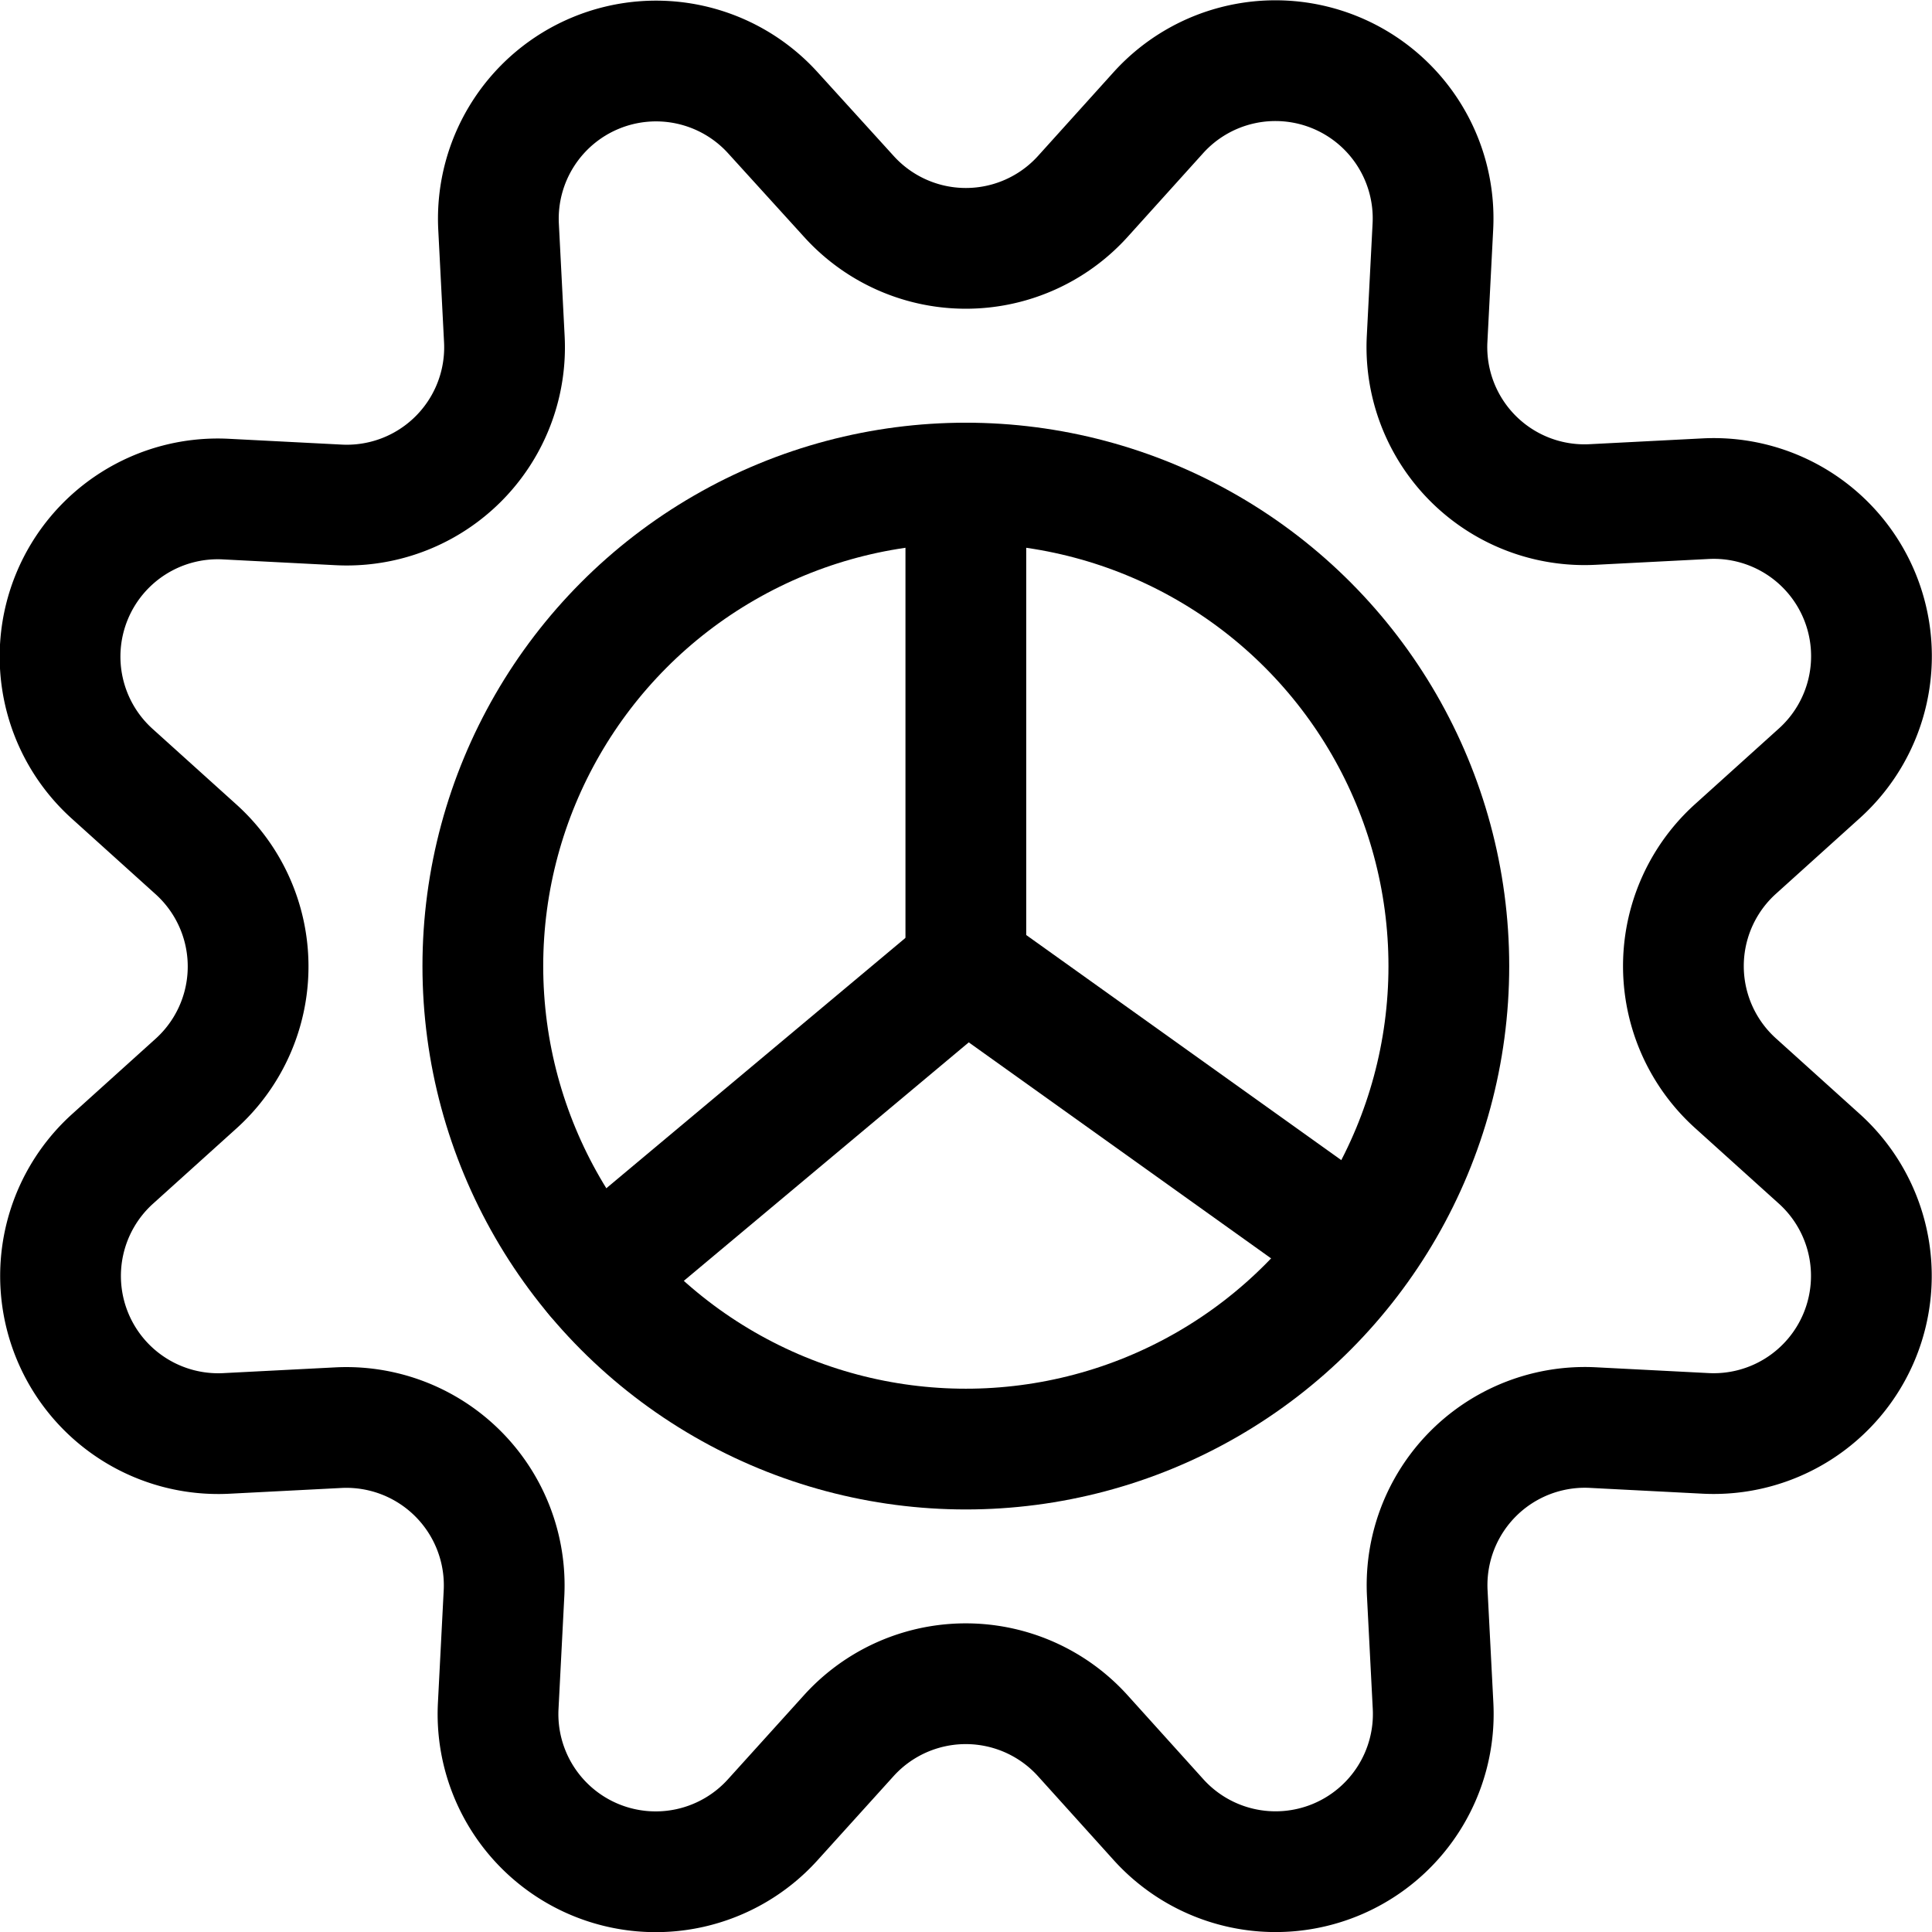 <svg xmlns="http://www.w3.org/2000/svg" viewBox="0 0 24 24"><defs><style>.a{fill:none;stroke:currentColor;stroke-linecap:round;stroke-linejoin:round;stroke-width:1.5px;}</style></defs><title>cog-3</title><path class="a" d="M10.544,2.439a1.959,1.959,0,0,0,2.908,0l.94-1.042A1.959,1.959,0,0,1,17.8,2.81l-.072,1.4a1.958,1.958,0,0,0,2.057,2.057l1.4-.072A1.959,1.959,0,0,1,22.6,9.607l-1.042.94a1.959,1.959,0,0,0,0,2.908l1.042.94a1.959,1.959,0,0,1-1.413,3.411l-1.4-.072a1.96,1.96,0,0,0-2.057,2.057l.072,1.4a1.959,1.959,0,0,1-3.411,1.413l-.94-1.042a1.959,1.959,0,0,0-2.908,0L9.6,22.605a1.959,1.959,0,0,1-3.411-1.413l.072-1.4a1.961,1.961,0,0,0-2.057-2.057l-1.4.072A1.959,1.959,0,0,1,1.394,14.4l1.042-.94a1.959,1.959,0,0,0,0-2.908l-1.042-.94A1.959,1.959,0,0,1,2.807,6.2l1.4.072A1.96,1.96,0,0,0,6.265,4.211l-.072-1.4A1.959,1.959,0,0,1,9.6,1.4Z"/><circle class="a" cx="11.998" cy="12.001" r="6"/><line class="a" x1="11.998" y1="6.001" x2="11.998" y2="12.001"/><line class="a" x1="11.998" y1="12.001" x2="7.398" y2="15.851"/><line class="a" x1="11.998" y1="12.001" x2="16.866" y2="15.479"/></svg>
